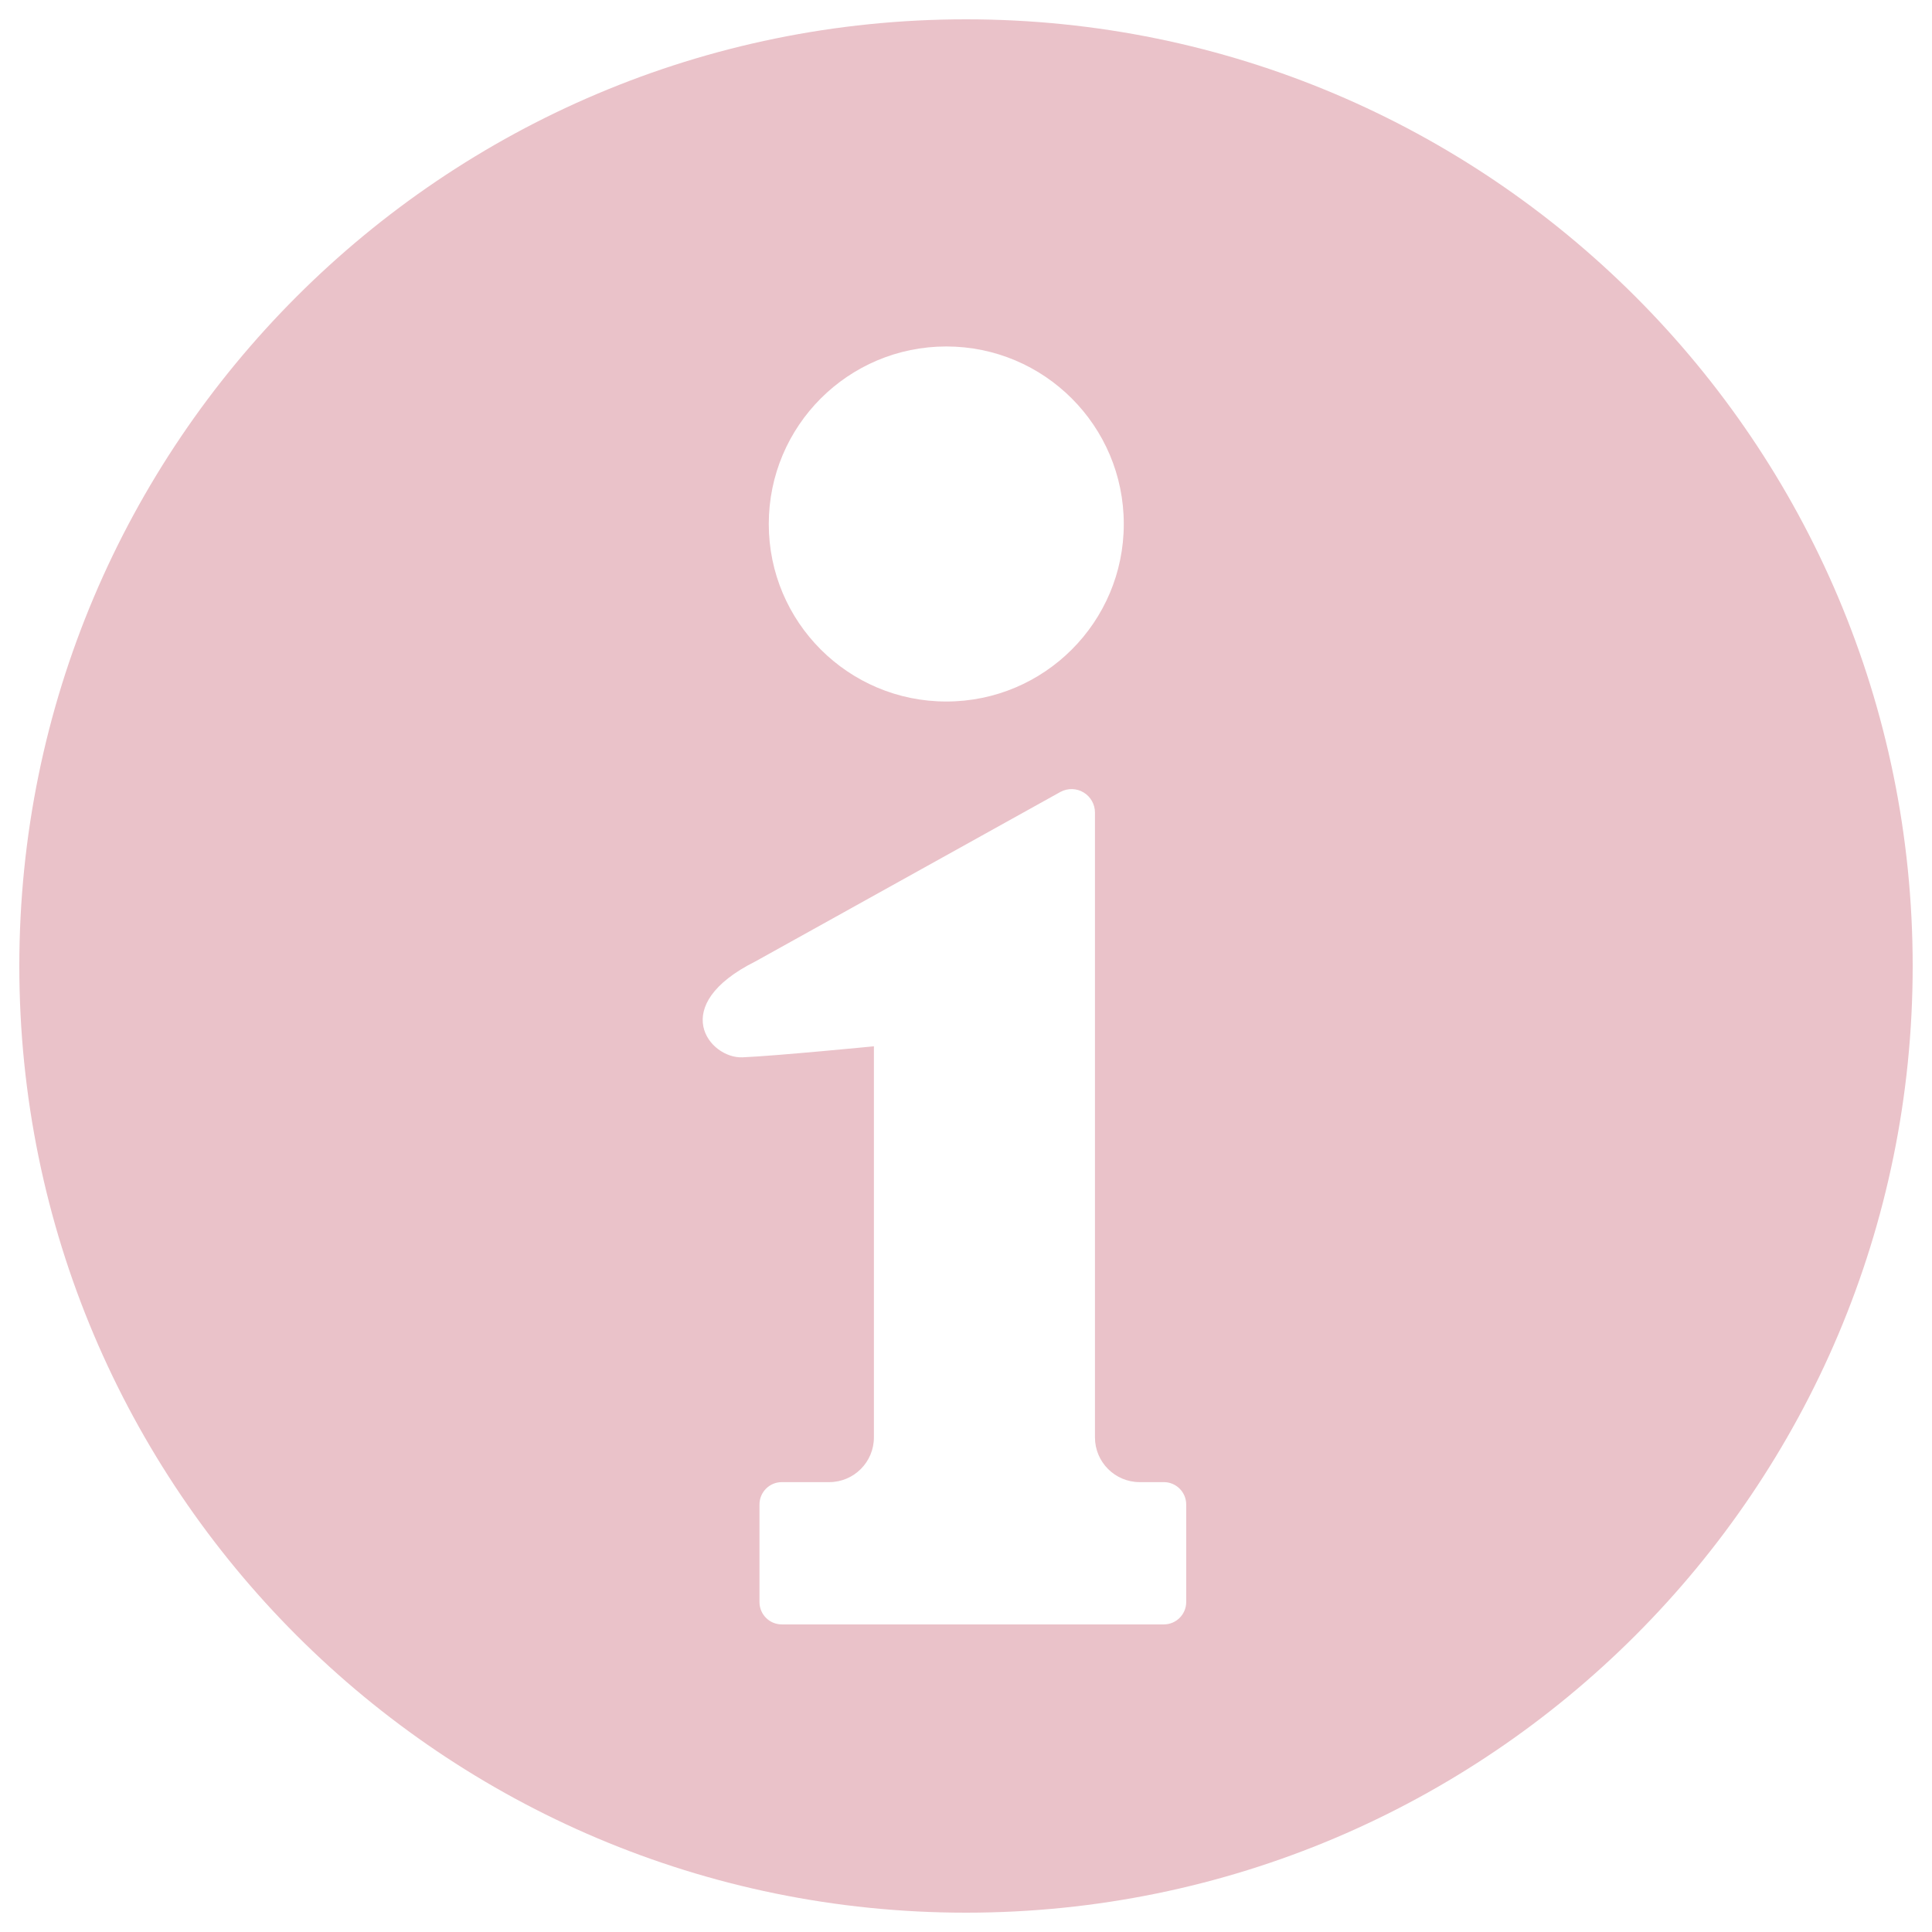 <svg xmlns="http://www.w3.org/2000/svg" id="_&#x30EC;&#x30A4;&#x30E4;&#x30FC;_1" data-name="&#x30EC;&#x30A4;&#x30E4;&#x30FC;_1" width="48" height="48" viewBox="0 0 48 48"><defs><style>      .st0 {        fill: #eac2c9;      }    </style></defs><path class="st0" d="M29.471,39.802c0,.307-.249.556-.556.556h-9.491c-.307,0-.555-.248-.555-.556v-2.423c0-.307.248-.556.555-.556h1.177c.614,0,1.111-.498,1.111-1.111v-9.717s-2.445.24-3.266.274c-.821.033-1.879-1.283.326-2.385l7.578-4.211c.18-.095.398-.091.572.015.175.106.282.295.282.499v15.525c0,.613.498,1.111,1.111,1.111h.6c.307,0,.556.249.556.556v2.423ZM23.51,8.608c2.435,0,4.41,1.974,4.41,4.411s-1.975,4.41-4.41,4.41-4.41-1.975-4.41-4.41c0-2.437,1.975-4.411,4.41-4.411ZM24,.48C11.01.48.48,11.01.48,24s10.53,23.52,23.52,23.52,23.52-10.53,23.52-23.52S36.99.48,24,.48Z"></path></svg>
